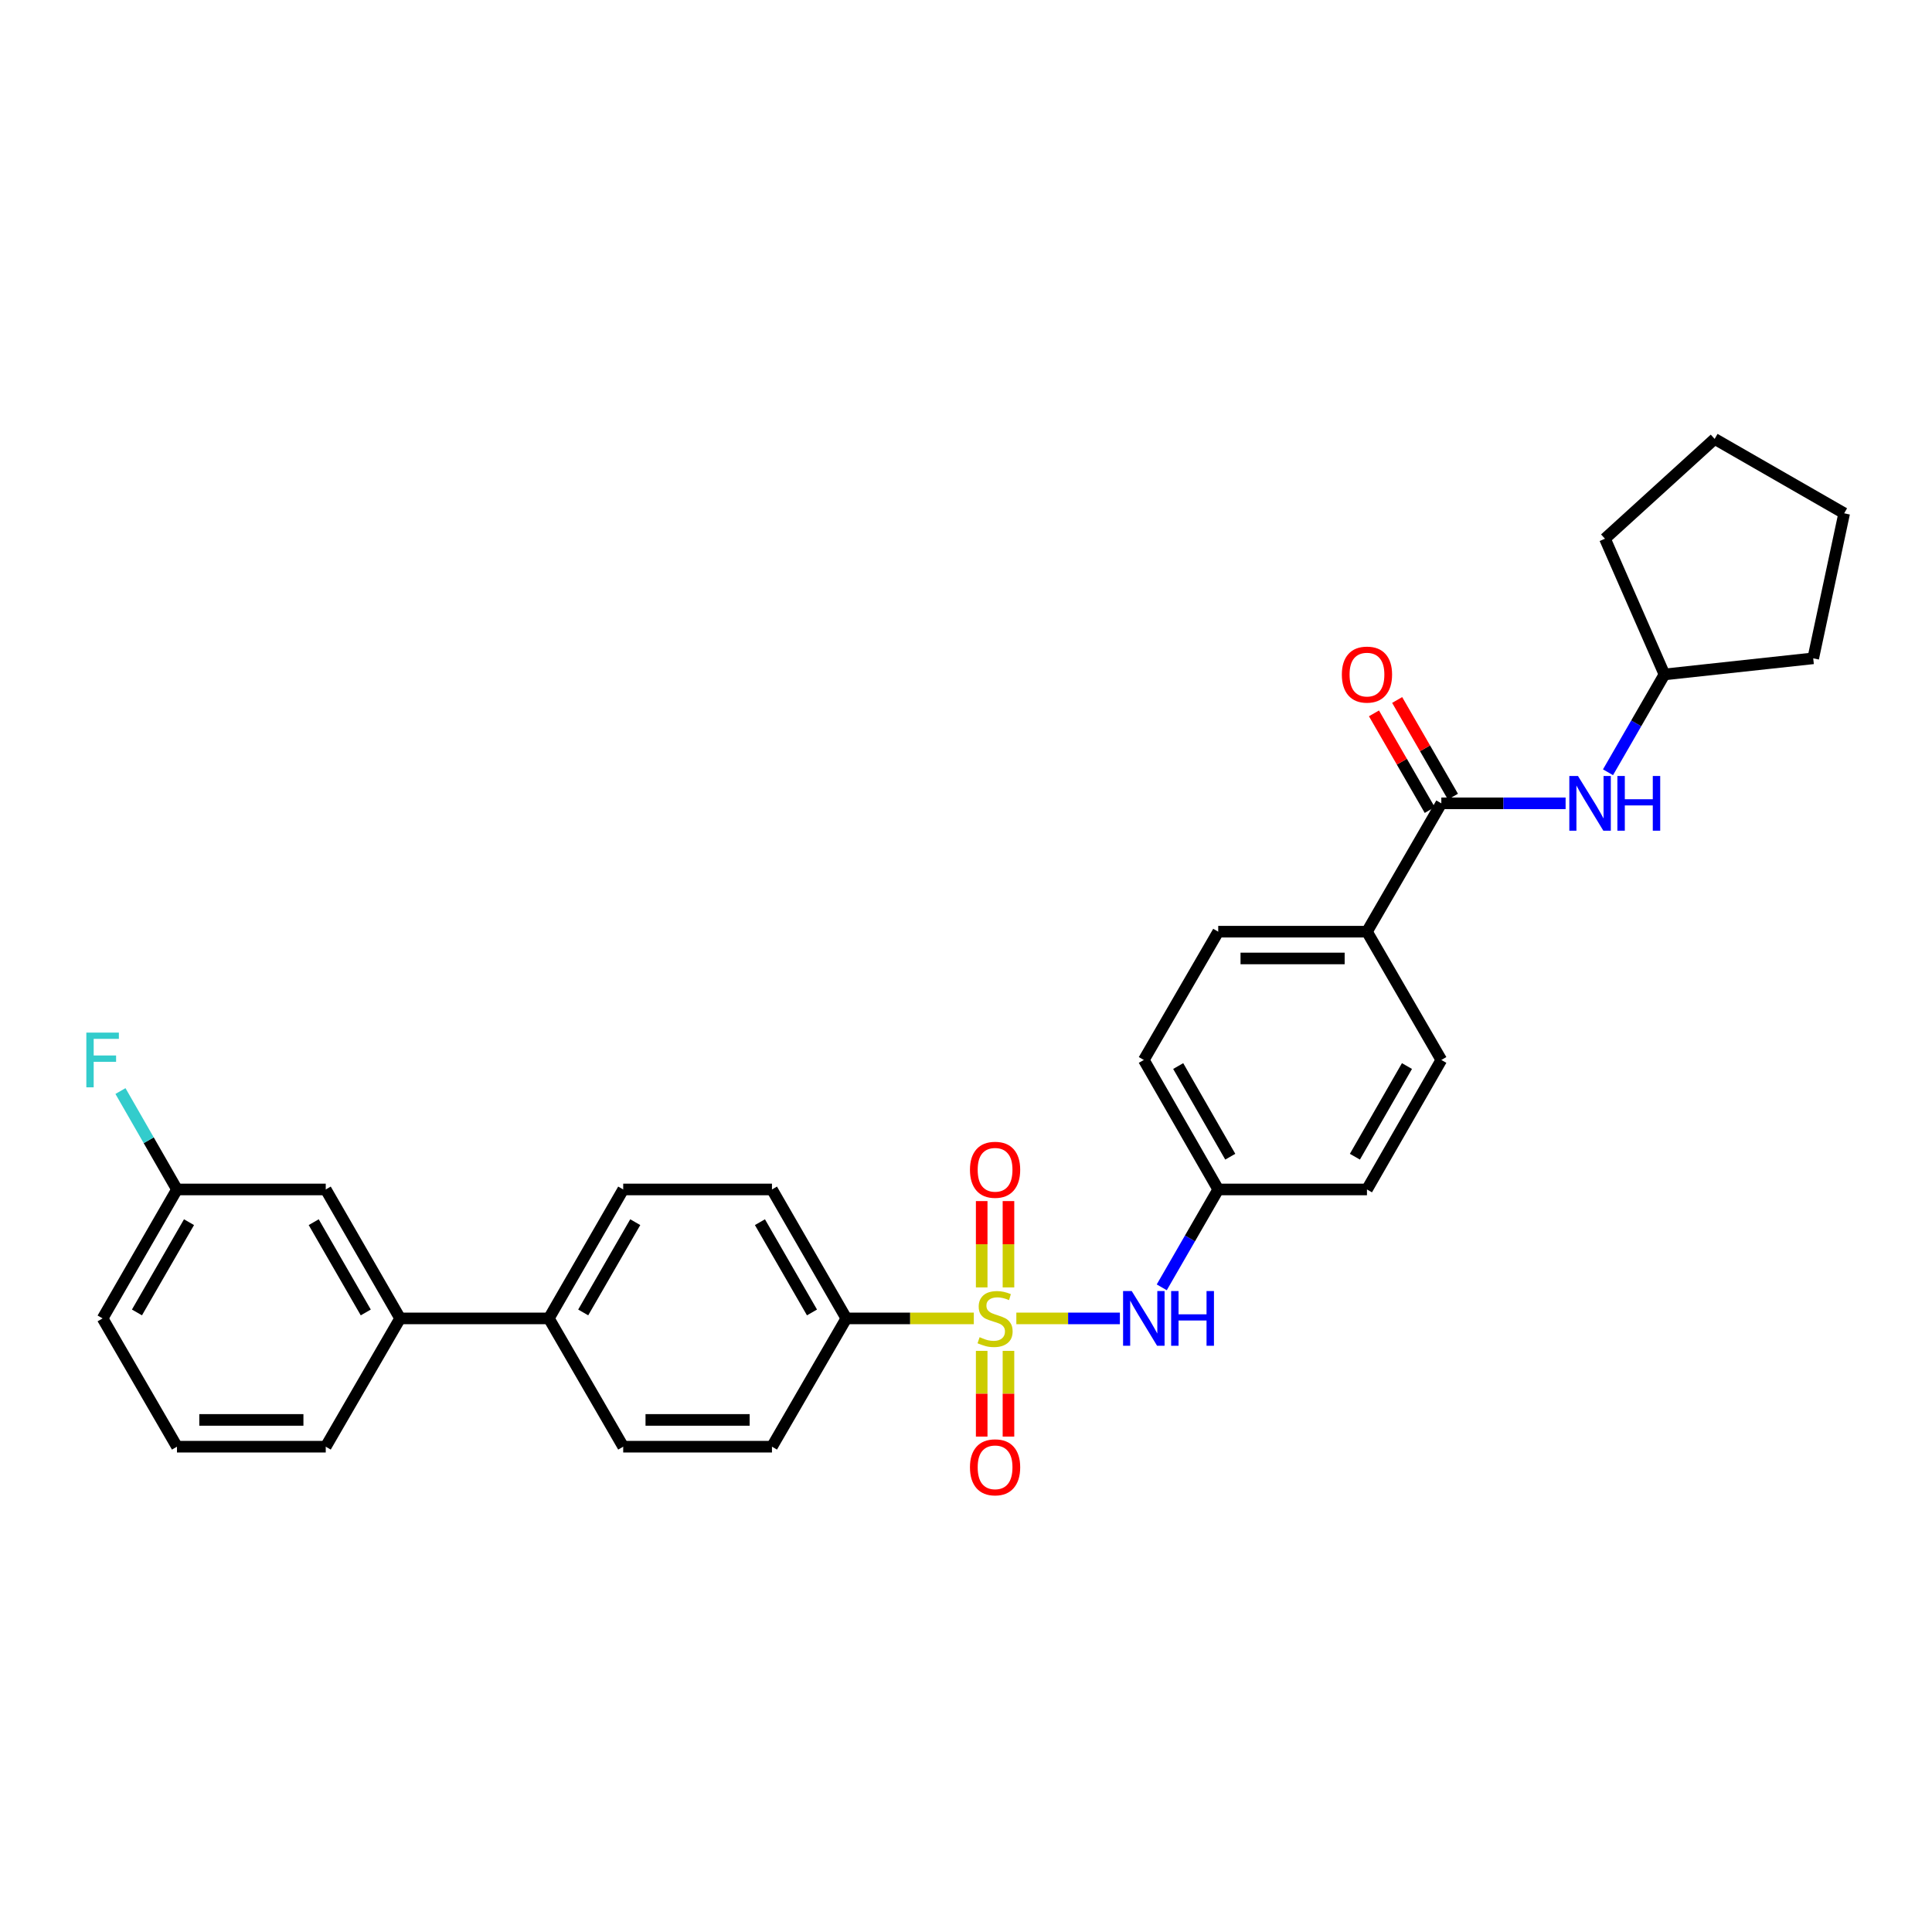 <?xml version='1.0' encoding='iso-8859-1'?>
<svg version='1.1' baseProfile='full'
              xmlns='http://www.w3.org/2000/svg'
                      xmlns:rdkit='http://www.rdkit.org/xml'
                      xmlns:xlink='http://www.w3.org/1999/xlink'
                  xml:space='preserve'
width='1000px' height='1000px' viewBox='0 0 1000 1000'>
<!-- END OF HEADER -->
<rect style='opacity:1.0;fill:#FFFFFF;stroke:none' width='1000' height='1000' x='0' y='0'> </rect>
<path class='bond-1' d='M 526.056,682.407 L 552.854,682.407' style='fill:none;fill-rule:evenodd;stroke:#CCCC00;stroke-width:6px;stroke-linecap:butt;stroke-linejoin:miter;stroke-opacity:1' />
<path class='bond-1' d='M 552.854,682.407 L 579.652,682.407' style='fill:none;fill-rule:evenodd;stroke:#0000FF;stroke-width:6px;stroke-linecap:butt;stroke-linejoin:miter;stroke-opacity:1' />
<path class='bond-2' d='M 504.046,682.407 L 471.053,682.407' style='fill:none;fill-rule:evenodd;stroke:#CCCC00;stroke-width:6px;stroke-linecap:butt;stroke-linejoin:miter;stroke-opacity:1' />
<path class='bond-2' d='M 471.053,682.407 L 438.061,682.407' style='fill:none;fill-rule:evenodd;stroke:#000000;stroke-width:6px;stroke-linecap:butt;stroke-linejoin:miter;stroke-opacity:1' />
<path class='bond-4' d='M 521.98,666.362 L 521.98,644.02' style='fill:none;fill-rule:evenodd;stroke:#CCCC00;stroke-width:6px;stroke-linecap:butt;stroke-linejoin:miter;stroke-opacity:1' />
<path class='bond-4' d='M 521.98,644.02 L 521.98,621.678' style='fill:none;fill-rule:evenodd;stroke:#FF0000;stroke-width:6px;stroke-linecap:butt;stroke-linejoin:miter;stroke-opacity:1' />
<path class='bond-4' d='M 508.123,666.362 L 508.123,644.02' style='fill:none;fill-rule:evenodd;stroke:#CCCC00;stroke-width:6px;stroke-linecap:butt;stroke-linejoin:miter;stroke-opacity:1' />
<path class='bond-4' d='M 508.123,644.02 L 508.123,621.678' style='fill:none;fill-rule:evenodd;stroke:#FF0000;stroke-width:6px;stroke-linecap:butt;stroke-linejoin:miter;stroke-opacity:1' />
<path class='bond-5' d='M 508.123,699.212 L 508.123,721.392' style='fill:none;fill-rule:evenodd;stroke:#CCCC00;stroke-width:6px;stroke-linecap:butt;stroke-linejoin:miter;stroke-opacity:1' />
<path class='bond-5' d='M 508.123,721.392 L 508.123,743.573' style='fill:none;fill-rule:evenodd;stroke:#FF0000;stroke-width:6px;stroke-linecap:butt;stroke-linejoin:miter;stroke-opacity:1' />
<path class='bond-5' d='M 521.98,699.212 L 521.98,721.392' style='fill:none;fill-rule:evenodd;stroke:#CCCC00;stroke-width:6px;stroke-linecap:butt;stroke-linejoin:miter;stroke-opacity:1' />
<path class='bond-5' d='M 521.98,721.392 L 521.98,743.573' style='fill:none;fill-rule:evenodd;stroke:#FF0000;stroke-width:6px;stroke-linecap:butt;stroke-linejoin:miter;stroke-opacity:1' />
<path class='bond-0' d='M 746.03,415.808 L 707.539,482.237' style='fill:none;fill-rule:evenodd;stroke:#000000;stroke-width:6px;stroke-linecap:butt;stroke-linejoin:miter;stroke-opacity:1' />
<path class='bond-3' d='M 746.03,415.808 L 778.193,415.808' style='fill:none;fill-rule:evenodd;stroke:#000000;stroke-width:6px;stroke-linecap:butt;stroke-linejoin:miter;stroke-opacity:1' />
<path class='bond-3' d='M 778.193,415.808 L 810.356,415.808' style='fill:none;fill-rule:evenodd;stroke:#0000FF;stroke-width:6px;stroke-linecap:butt;stroke-linejoin:miter;stroke-opacity:1' />
<path class='bond-9' d='M 752.031,412.346 L 737.599,387.328' style='fill:none;fill-rule:evenodd;stroke:#000000;stroke-width:6px;stroke-linecap:butt;stroke-linejoin:miter;stroke-opacity:1' />
<path class='bond-9' d='M 737.599,387.328 L 723.166,362.311' style='fill:none;fill-rule:evenodd;stroke:#FF0000;stroke-width:6px;stroke-linecap:butt;stroke-linejoin:miter;stroke-opacity:1' />
<path class='bond-9' d='M 740.029,419.27 L 725.596,394.253' style='fill:none;fill-rule:evenodd;stroke:#000000;stroke-width:6px;stroke-linecap:butt;stroke-linejoin:miter;stroke-opacity:1' />
<path class='bond-9' d='M 725.596,394.253 L 711.163,369.235' style='fill:none;fill-rule:evenodd;stroke:#FF0000;stroke-width:6px;stroke-linecap:butt;stroke-linejoin:miter;stroke-opacity:1' />
<path class='bond-15' d='M 601.322,666.321 L 615.935,640.992' style='fill:none;fill-rule:evenodd;stroke:#0000FF;stroke-width:6px;stroke-linecap:butt;stroke-linejoin:miter;stroke-opacity:1' />
<path class='bond-15' d='M 615.935,640.992 L 630.548,615.663' style='fill:none;fill-rule:evenodd;stroke:#000000;stroke-width:6px;stroke-linecap:butt;stroke-linejoin:miter;stroke-opacity:1' />
<path class='bond-11' d='M 438.061,682.407 L 399.569,615.663' style='fill:none;fill-rule:evenodd;stroke:#000000;stroke-width:6px;stroke-linecap:butt;stroke-linejoin:miter;stroke-opacity:1' />
<path class='bond-11' d='M 420.283,679.318 L 393.339,632.597' style='fill:none;fill-rule:evenodd;stroke:#000000;stroke-width:6px;stroke-linecap:butt;stroke-linejoin:miter;stroke-opacity:1' />
<path class='bond-12' d='M 438.061,682.407 L 399.569,748.805' style='fill:none;fill-rule:evenodd;stroke:#000000;stroke-width:6px;stroke-linecap:butt;stroke-linejoin:miter;stroke-opacity:1' />
<path class='bond-19' d='M 832.3,399.723 L 846.906,374.405' style='fill:none;fill-rule:evenodd;stroke:#0000FF;stroke-width:6px;stroke-linecap:butt;stroke-linejoin:miter;stroke-opacity:1' />
<path class='bond-19' d='M 846.906,374.405 L 861.512,349.087' style='fill:none;fill-rule:evenodd;stroke:#000000;stroke-width:6px;stroke-linecap:butt;stroke-linejoin:miter;stroke-opacity:1' />
<path class='bond-6' d='M 707.539,482.237 L 630.548,482.237' style='fill:none;fill-rule:evenodd;stroke:#000000;stroke-width:6px;stroke-linecap:butt;stroke-linejoin:miter;stroke-opacity:1' />
<path class='bond-6' d='M 695.99,496.094 L 642.097,496.094' style='fill:none;fill-rule:evenodd;stroke:#000000;stroke-width:6px;stroke-linecap:butt;stroke-linejoin:miter;stroke-opacity:1' />
<path class='bond-31' d='M 707.539,482.237 L 746.03,548.634' style='fill:none;fill-rule:evenodd;stroke:#000000;stroke-width:6px;stroke-linecap:butt;stroke-linejoin:miter;stroke-opacity:1' />
<path class='bond-7' d='M 207.097,682.407 L 284.088,682.407' style='fill:none;fill-rule:evenodd;stroke:#000000;stroke-width:6px;stroke-linecap:butt;stroke-linejoin:miter;stroke-opacity:1' />
<path class='bond-10' d='M 207.097,682.407 L 168.606,615.663' style='fill:none;fill-rule:evenodd;stroke:#000000;stroke-width:6px;stroke-linecap:butt;stroke-linejoin:miter;stroke-opacity:1' />
<path class='bond-10' d='M 189.32,679.318 L 162.376,632.597' style='fill:none;fill-rule:evenodd;stroke:#000000;stroke-width:6px;stroke-linecap:butt;stroke-linejoin:miter;stroke-opacity:1' />
<path class='bond-23' d='M 207.097,682.407 L 168.606,748.805' style='fill:none;fill-rule:evenodd;stroke:#000000;stroke-width:6px;stroke-linecap:butt;stroke-linejoin:miter;stroke-opacity:1' />
<path class='bond-8' d='M 284.088,682.407 L 322.571,748.805' style='fill:none;fill-rule:evenodd;stroke:#000000;stroke-width:6px;stroke-linecap:butt;stroke-linejoin:miter;stroke-opacity:1' />
<path class='bond-30' d='M 284.088,682.407 L 322.571,615.663' style='fill:none;fill-rule:evenodd;stroke:#000000;stroke-width:6px;stroke-linecap:butt;stroke-linejoin:miter;stroke-opacity:1' />
<path class='bond-30' d='M 301.864,679.317 L 328.803,632.596' style='fill:none;fill-rule:evenodd;stroke:#000000;stroke-width:6px;stroke-linecap:butt;stroke-linejoin:miter;stroke-opacity:1' />
<path class='bond-18' d='M 168.606,615.663 L 91.6,615.663' style='fill:none;fill-rule:evenodd;stroke:#000000;stroke-width:6px;stroke-linecap:butt;stroke-linejoin:miter;stroke-opacity:1' />
<path class='bond-13' d='M 399.569,615.663 L 322.571,615.663' style='fill:none;fill-rule:evenodd;stroke:#000000;stroke-width:6px;stroke-linecap:butt;stroke-linejoin:miter;stroke-opacity:1' />
<path class='bond-14' d='M 399.569,748.805 L 322.571,748.805' style='fill:none;fill-rule:evenodd;stroke:#000000;stroke-width:6px;stroke-linecap:butt;stroke-linejoin:miter;stroke-opacity:1' />
<path class='bond-14' d='M 388.02,734.948 L 334.121,734.948' style='fill:none;fill-rule:evenodd;stroke:#000000;stroke-width:6px;stroke-linecap:butt;stroke-linejoin:miter;stroke-opacity:1' />
<path class='bond-20' d='M 630.548,615.663 L 707.539,615.663' style='fill:none;fill-rule:evenodd;stroke:#000000;stroke-width:6px;stroke-linecap:butt;stroke-linejoin:miter;stroke-opacity:1' />
<path class='bond-21' d='M 630.548,615.663 L 592.042,548.634' style='fill:none;fill-rule:evenodd;stroke:#000000;stroke-width:6px;stroke-linecap:butt;stroke-linejoin:miter;stroke-opacity:1' />
<path class='bond-21' d='M 636.788,598.706 L 609.833,551.786' style='fill:none;fill-rule:evenodd;stroke:#000000;stroke-width:6px;stroke-linecap:butt;stroke-linejoin:miter;stroke-opacity:1' />
<path class='bond-16' d='M 746.03,548.634 L 707.539,615.663' style='fill:none;fill-rule:evenodd;stroke:#000000;stroke-width:6px;stroke-linecap:butt;stroke-linejoin:miter;stroke-opacity:1' />
<path class='bond-16' d='M 728.24,551.788 L 701.296,598.708' style='fill:none;fill-rule:evenodd;stroke:#000000;stroke-width:6px;stroke-linecap:butt;stroke-linejoin:miter;stroke-opacity:1' />
<path class='bond-17' d='M 630.548,482.237 L 592.042,548.634' style='fill:none;fill-rule:evenodd;stroke:#000000;stroke-width:6px;stroke-linecap:butt;stroke-linejoin:miter;stroke-opacity:1' />
<path class='bond-22' d='M 91.6,615.663 L 76.975,590.195' style='fill:none;fill-rule:evenodd;stroke:#000000;stroke-width:6px;stroke-linecap:butt;stroke-linejoin:miter;stroke-opacity:1' />
<path class='bond-22' d='M 76.975,590.195 L 62.35,564.727' style='fill:none;fill-rule:evenodd;stroke:#33CCCC;stroke-width:6px;stroke-linecap:butt;stroke-linejoin:miter;stroke-opacity:1' />
<path class='bond-32' d='M 91.6,615.663 L 53.109,682.407' style='fill:none;fill-rule:evenodd;stroke:#000000;stroke-width:6px;stroke-linecap:butt;stroke-linejoin:miter;stroke-opacity:1' />
<path class='bond-32' d='M 97.83,632.597 L 70.886,679.318' style='fill:none;fill-rule:evenodd;stroke:#000000;stroke-width:6px;stroke-linecap:butt;stroke-linejoin:miter;stroke-opacity:1' />
<path class='bond-26' d='M 861.512,349.087 L 938.518,340.75' style='fill:none;fill-rule:evenodd;stroke:#000000;stroke-width:6px;stroke-linecap:butt;stroke-linejoin:miter;stroke-opacity:1' />
<path class='bond-27' d='M 861.512,349.087 L 830.726,278.833' style='fill:none;fill-rule:evenodd;stroke:#000000;stroke-width:6px;stroke-linecap:butt;stroke-linejoin:miter;stroke-opacity:1' />
<path class='bond-24' d='M 168.606,748.805 L 91.6,748.805' style='fill:none;fill-rule:evenodd;stroke:#000000;stroke-width:6px;stroke-linecap:butt;stroke-linejoin:miter;stroke-opacity:1' />
<path class='bond-24' d='M 157.055,734.948 L 103.151,734.948' style='fill:none;fill-rule:evenodd;stroke:#000000;stroke-width:6px;stroke-linecap:butt;stroke-linejoin:miter;stroke-opacity:1' />
<path class='bond-25' d='M 91.6,748.805 L 53.109,682.407' style='fill:none;fill-rule:evenodd;stroke:#000000;stroke-width:6px;stroke-linecap:butt;stroke-linejoin:miter;stroke-opacity:1' />
<path class='bond-28' d='M 938.518,340.75 L 954.545,265.692' style='fill:none;fill-rule:evenodd;stroke:#000000;stroke-width:6px;stroke-linecap:butt;stroke-linejoin:miter;stroke-opacity:1' />
<path class='bond-29' d='M 830.726,278.833 L 887.501,227.185' style='fill:none;fill-rule:evenodd;stroke:#000000;stroke-width:6px;stroke-linecap:butt;stroke-linejoin:miter;stroke-opacity:1' />
<path class='bond-33' d='M 954.545,265.692 L 887.501,227.185' style='fill:none;fill-rule:evenodd;stroke:#000000;stroke-width:6px;stroke-linecap:butt;stroke-linejoin:miter;stroke-opacity:1' />
<path  class='atom-0' d='M 507.051 692.127
Q 507.371 692.247, 508.691 692.807
Q 510.011 693.367, 511.451 693.727
Q 512.931 694.047, 514.371 694.047
Q 517.051 694.047, 518.611 692.767
Q 520.171 691.447, 520.171 689.167
Q 520.171 687.607, 519.371 686.647
Q 518.611 685.687, 517.411 685.167
Q 516.211 684.647, 514.211 684.047
Q 511.691 683.287, 510.171 682.567
Q 508.691 681.847, 507.611 680.327
Q 506.571 678.807, 506.571 676.247
Q 506.571 672.687, 508.971 670.487
Q 511.411 668.287, 516.211 668.287
Q 519.491 668.287, 523.211 669.847
L 522.291 672.927
Q 518.891 671.527, 516.331 671.527
Q 513.571 671.527, 512.051 672.687
Q 510.531 673.807, 510.571 675.767
Q 510.571 677.287, 511.331 678.207
Q 512.131 679.127, 513.251 679.647
Q 514.411 680.167, 516.331 680.767
Q 518.891 681.567, 520.411 682.367
Q 521.931 683.167, 523.011 684.807
Q 524.131 686.407, 524.131 689.167
Q 524.131 693.087, 521.491 695.207
Q 518.891 697.287, 514.531 697.287
Q 512.011 697.287, 510.091 696.727
Q 508.211 696.207, 505.971 695.287
L 507.051 692.127
' fill='#CCCC00'/>
<path  class='atom-2' d='M 585.782 668.247
L 595.062 683.247
Q 595.982 684.727, 597.462 687.407
Q 598.942 690.087, 599.022 690.247
L 599.022 668.247
L 602.782 668.247
L 602.782 696.567
L 598.902 696.567
L 588.942 680.167
Q 587.782 678.247, 586.542 676.047
Q 585.342 673.847, 584.982 673.167
L 584.982 696.567
L 581.302 696.567
L 581.302 668.247
L 585.782 668.247
' fill='#0000FF'/>
<path  class='atom-2' d='M 606.182 668.247
L 610.022 668.247
L 610.022 680.287
L 624.502 680.287
L 624.502 668.247
L 628.342 668.247
L 628.342 696.567
L 624.502 696.567
L 624.502 683.487
L 610.022 683.487
L 610.022 696.567
L 606.182 696.567
L 606.182 668.247
' fill='#0000FF'/>
<path  class='atom-4' d='M 816.76 401.648
L 826.04 416.648
Q 826.96 418.128, 828.44 420.808
Q 829.92 423.488, 830 423.648
L 830 401.648
L 833.76 401.648
L 833.76 429.968
L 829.88 429.968
L 819.92 413.568
Q 818.76 411.648, 817.52 409.448
Q 816.32 407.248, 815.96 406.568
L 815.96 429.968
L 812.28 429.968
L 812.28 401.648
L 816.76 401.648
' fill='#0000FF'/>
<path  class='atom-4' d='M 837.16 401.648
L 841 401.648
L 841 413.688
L 855.48 413.688
L 855.48 401.648
L 859.32 401.648
L 859.32 429.968
L 855.48 429.968
L 855.48 416.888
L 841 416.888
L 841 429.968
L 837.16 429.968
L 837.16 401.648
' fill='#0000FF'/>
<path  class='atom-5' d='M 502.051 605.474
Q 502.051 598.674, 505.411 594.874
Q 508.771 591.074, 515.051 591.074
Q 521.331 591.074, 524.691 594.874
Q 528.051 598.674, 528.051 605.474
Q 528.051 612.354, 524.651 616.274
Q 521.251 620.154, 515.051 620.154
Q 508.811 620.154, 505.411 616.274
Q 502.051 612.394, 502.051 605.474
M 515.051 616.954
Q 519.371 616.954, 521.691 614.074
Q 524.051 611.154, 524.051 605.474
Q 524.051 599.914, 521.691 597.114
Q 519.371 594.274, 515.051 594.274
Q 510.731 594.274, 508.371 597.074
Q 506.051 599.874, 506.051 605.474
Q 506.051 611.194, 508.371 614.074
Q 510.731 616.954, 515.051 616.954
' fill='#FF0000'/>
<path  class='atom-6' d='M 502.051 759.478
Q 502.051 752.678, 505.411 748.878
Q 508.771 745.078, 515.051 745.078
Q 521.331 745.078, 524.691 748.878
Q 528.051 752.678, 528.051 759.478
Q 528.051 766.358, 524.651 770.278
Q 521.251 774.158, 515.051 774.158
Q 508.811 774.158, 505.411 770.278
Q 502.051 766.398, 502.051 759.478
M 515.051 770.958
Q 519.371 770.958, 521.691 768.078
Q 524.051 765.158, 524.051 759.478
Q 524.051 753.918, 521.691 751.118
Q 519.371 748.278, 515.051 748.278
Q 510.731 748.278, 508.371 751.078
Q 506.051 753.878, 506.051 759.478
Q 506.051 765.198, 508.371 768.078
Q 510.731 770.958, 515.051 770.958
' fill='#FF0000'/>
<path  class='atom-10' d='M 694.539 349.167
Q 694.539 342.367, 697.899 338.567
Q 701.259 334.767, 707.539 334.767
Q 713.819 334.767, 717.179 338.567
Q 720.539 342.367, 720.539 349.167
Q 720.539 356.047, 717.139 359.967
Q 713.739 363.847, 707.539 363.847
Q 701.299 363.847, 697.899 359.967
Q 694.539 356.087, 694.539 349.167
M 707.539 360.647
Q 711.859 360.647, 714.179 357.767
Q 716.539 354.847, 716.539 349.167
Q 716.539 343.607, 714.179 340.807
Q 711.859 337.967, 707.539 337.967
Q 703.219 337.967, 700.859 340.767
Q 698.539 343.567, 698.539 349.167
Q 698.539 354.887, 700.859 357.767
Q 703.219 360.647, 707.539 360.647
' fill='#FF0000'/>
<path  class='atom-23' d='M 44.689 534.474
L 61.529 534.474
L 61.529 537.714
L 48.489 537.714
L 48.489 546.314
L 60.089 546.314
L 60.089 549.594
L 48.489 549.594
L 48.489 562.794
L 44.689 562.794
L 44.689 534.474
' fill='#33CCCC'/>
</svg>
